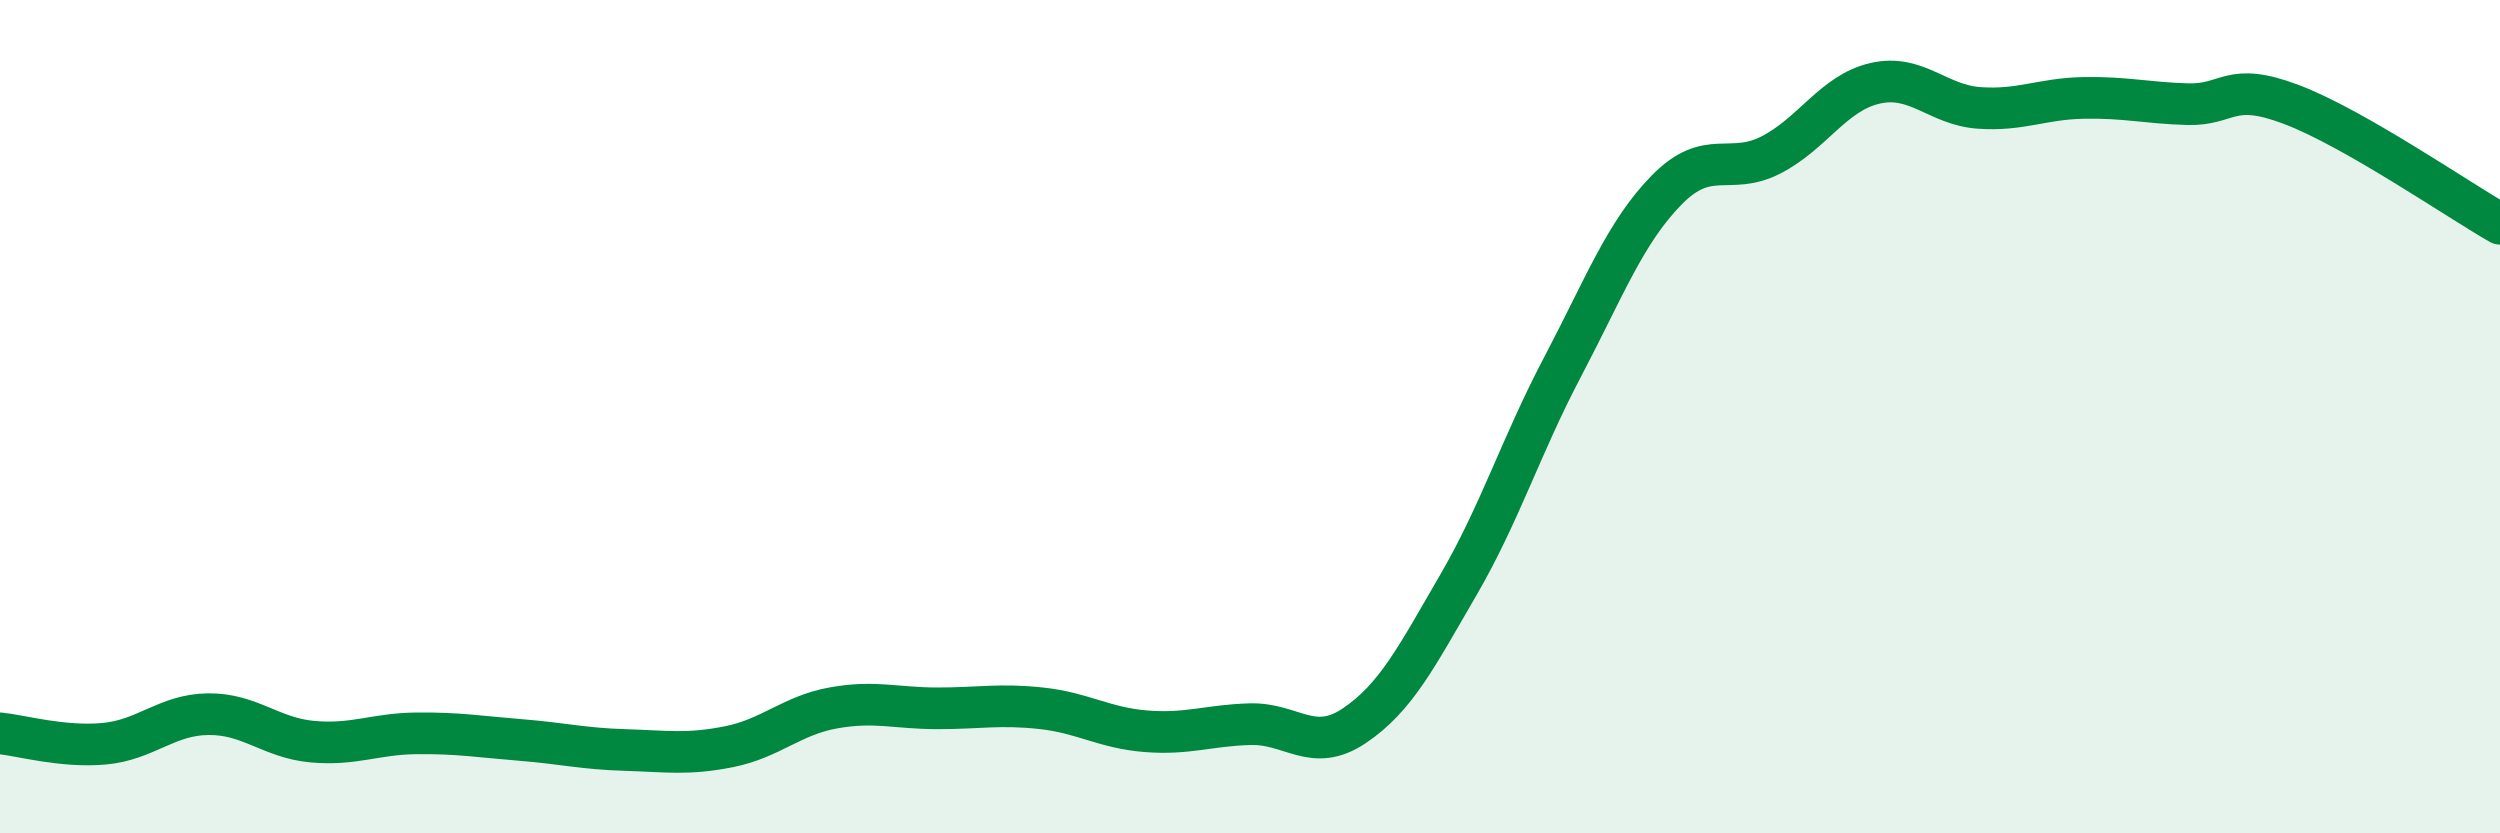 
    <svg width="60" height="20" viewBox="0 0 60 20" xmlns="http://www.w3.org/2000/svg">
      <path
        d="M 0,17.6 C 0.5,17.65 1.5,17.94 2.5,17.85 C 3.5,17.76 4,17.15 5,17.14 C 6,17.13 6.5,17.71 7.5,17.8 C 8.5,17.89 9,17.61 10,17.6 C 11,17.59 11.5,17.68 12.5,17.76 C 13.5,17.84 14,17.97 15,18 C 16,18.03 16.5,18.12 17.5,17.92 C 18.5,17.72 19,17.17 20,16.99 C 21,16.81 21.5,17 22.5,17 C 23.5,17 24,16.89 25,17 C 26,17.11 26.5,17.47 27.5,17.55 C 28.5,17.63 29,17.41 30,17.38 C 31,17.35 31.5,18.09 32.5,17.42 C 33.5,16.75 34,15.76 35,14.04 C 36,12.32 36.5,10.71 37.5,8.81 C 38.5,6.91 39,5.58 40,4.56 C 41,3.54 41.5,4.23 42.5,3.72 C 43.5,3.21 44,2.23 45,2 C 46,1.77 46.5,2.52 47.5,2.59 C 48.5,2.66 49,2.37 50,2.35 C 51,2.33 51.5,2.47 52.5,2.5 C 53.5,2.53 53.5,1.94 55,2.51 C 56.5,3.08 59,4.8 60,5.37L60 20L0 20Z"
        fill="#008740"
        opacity="0.1"
        stroke-linecap="round"
        stroke-linejoin="round"
      />
      <path
        d="M 0,17.6 C 0.5,17.65 1.5,17.94 2.5,17.85 C 3.5,17.76 4,17.15 5,17.14 C 6,17.13 6.5,17.71 7.5,17.8 C 8.5,17.89 9,17.61 10,17.6 C 11,17.59 11.5,17.68 12.5,17.76 C 13.5,17.84 14,17.97 15,18 C 16,18.03 16.5,18.12 17.5,17.92 C 18.5,17.72 19,17.17 20,16.99 C 21,16.81 21.5,17 22.5,17 C 23.5,17 24,16.89 25,17 C 26,17.11 26.5,17.47 27.5,17.55 C 28.5,17.63 29,17.41 30,17.38 C 31,17.35 31.5,18.09 32.5,17.42 C 33.5,16.75 34,15.76 35,14.04 C 36,12.32 36.5,10.71 37.5,8.81 C 38.5,6.91 39,5.58 40,4.56 C 41,3.54 41.5,4.23 42.5,3.72 C 43.5,3.21 44,2.23 45,2 C 46,1.77 46.5,2.52 47.5,2.59 C 48.5,2.66 49,2.37 50,2.35 C 51,2.33 51.5,2.47 52.5,2.5 C 53.5,2.53 53.5,1.94 55,2.51 C 56.5,3.08 59,4.8 60,5.37"
        stroke="#008740"
        stroke-width="1"
        fill="none"
        stroke-linecap="round"
        stroke-linejoin="round"
      />
    </svg>
  